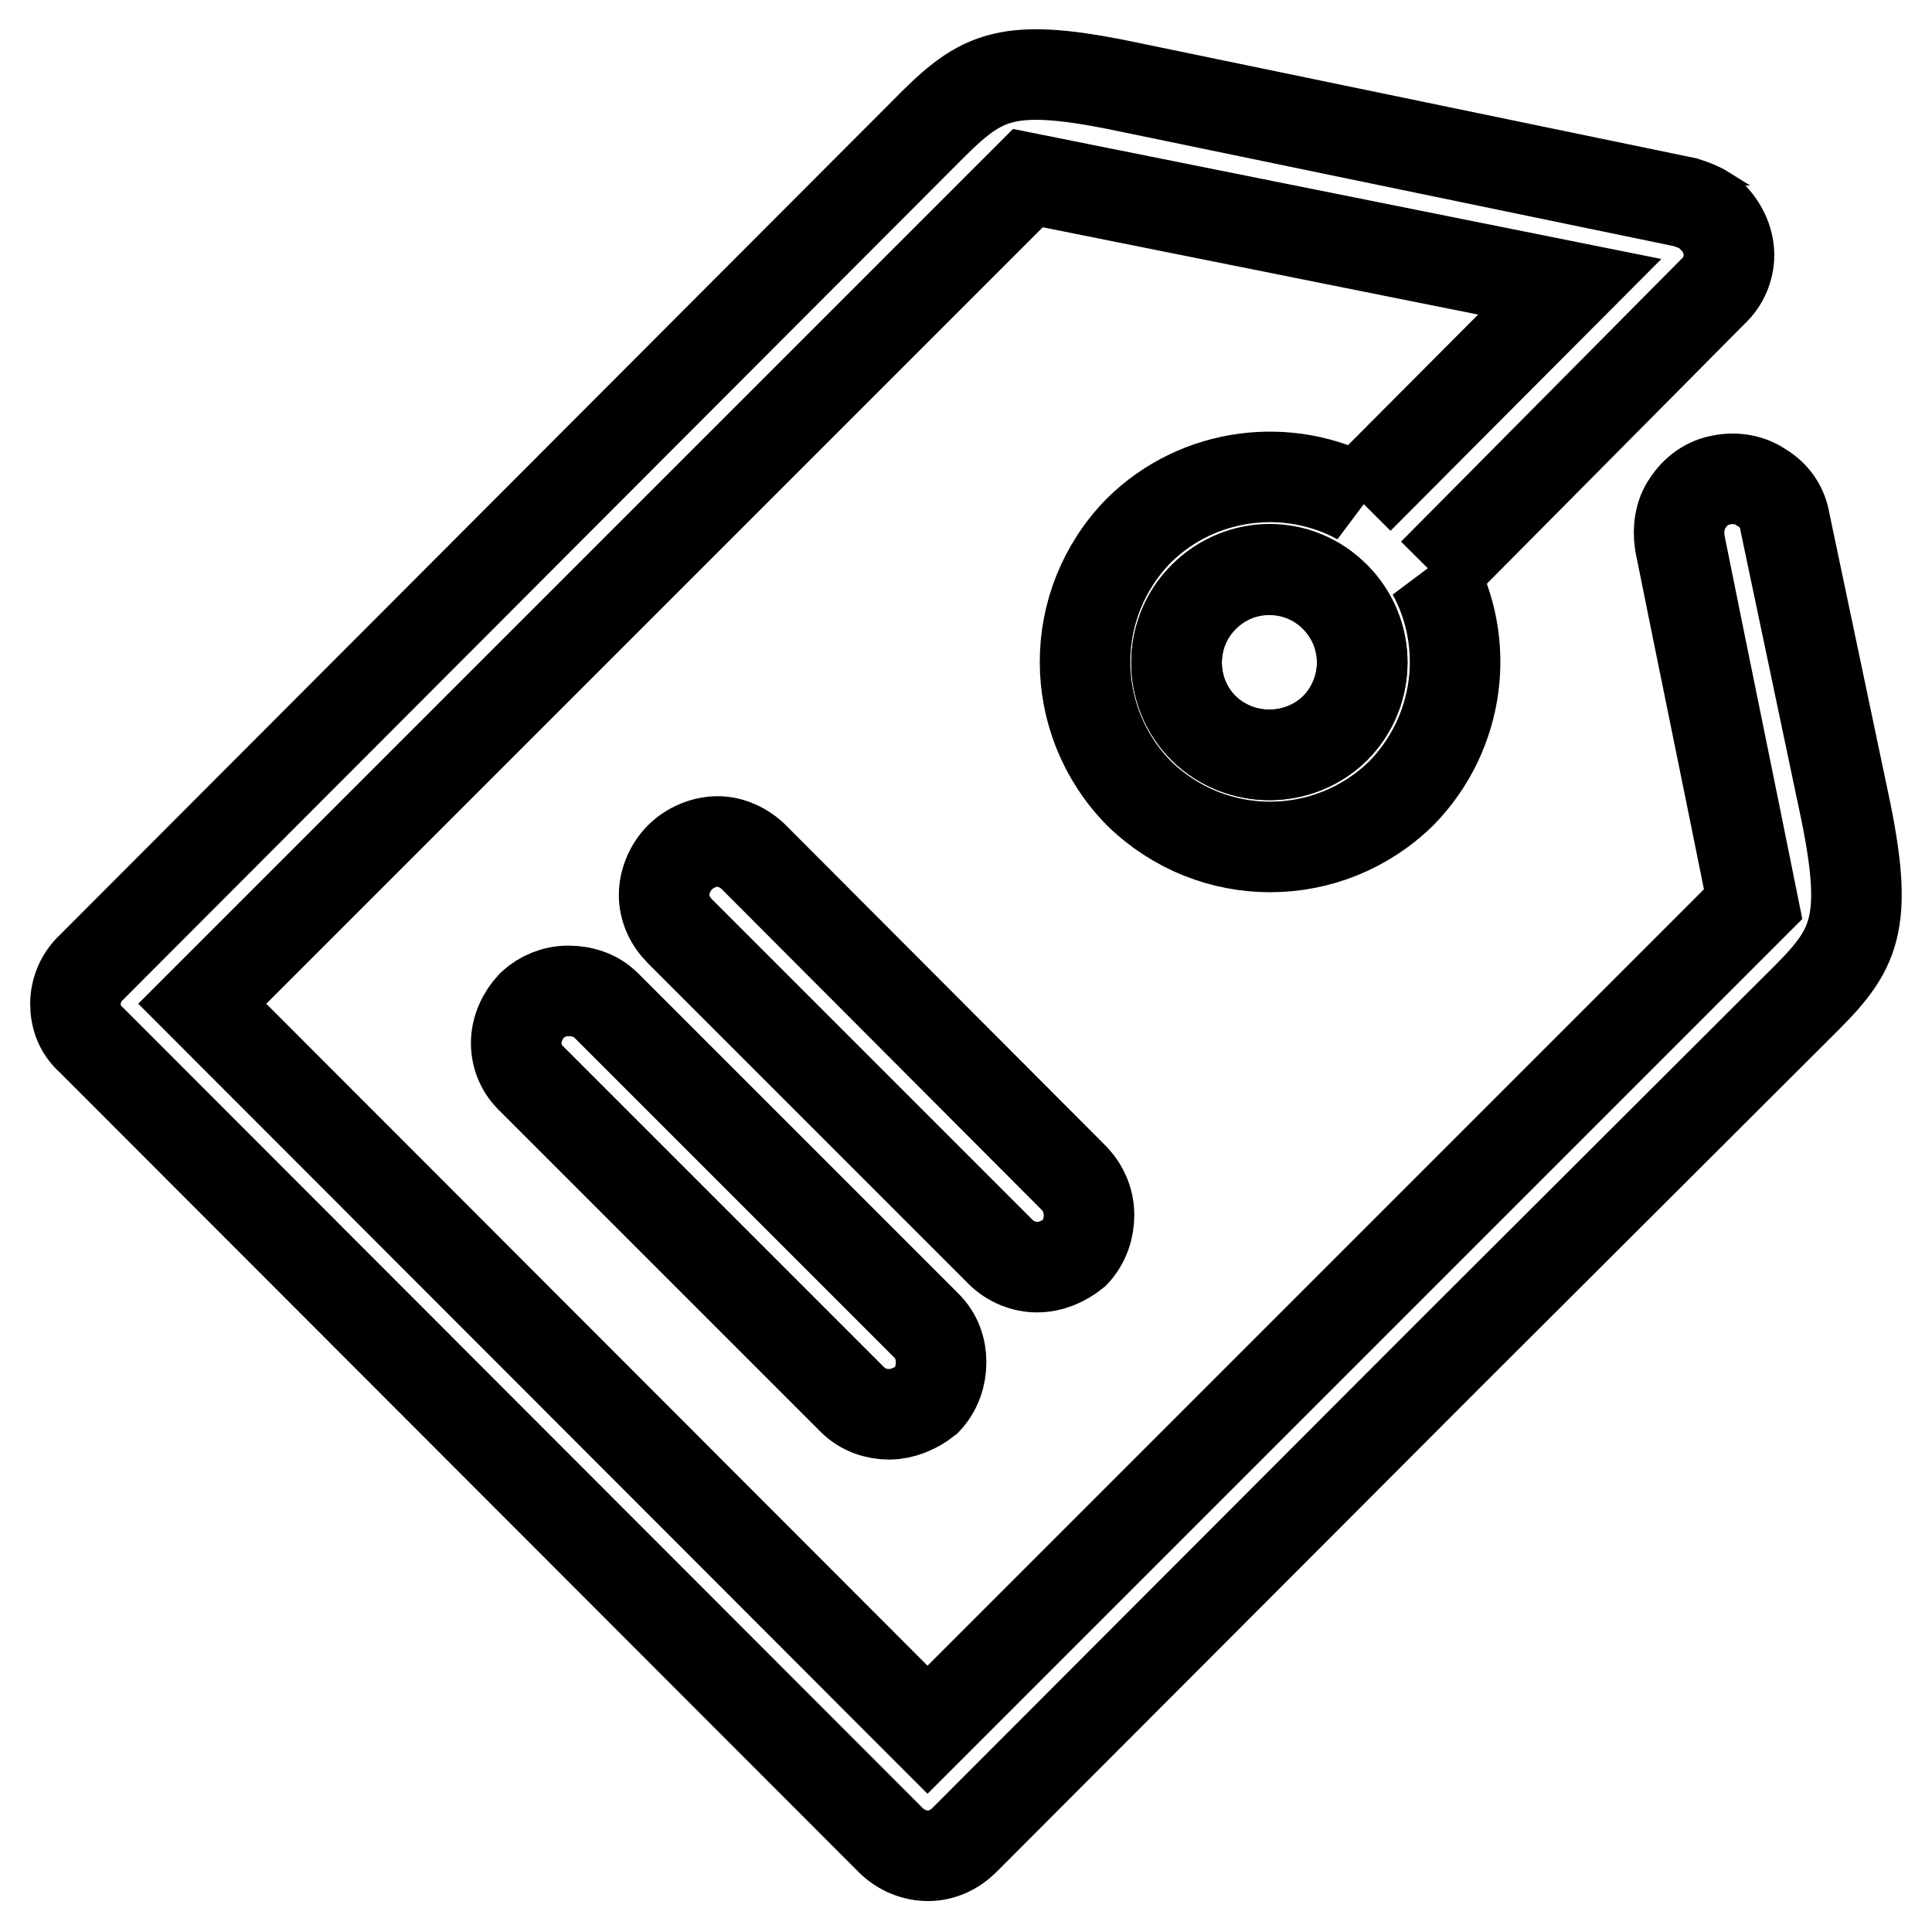<?xml version="1.0" encoding="utf-8"?>
<!-- Svg Vector Icons : http://www.onlinewebfonts.com/icon -->
<!DOCTYPE svg PUBLIC "-//W3C//DTD SVG 1.1//EN" "http://www.w3.org/Graphics/SVG/1.1/DTD/svg11.dtd">
<svg version="1.1" xmlns="http://www.w3.org/2000/svg" xmlns:xlink="http://www.w3.org/1999/xlink" x="0px" y="0px" viewBox="0 0 256 256" enable-background="new 0 0 256 256" xml:space="preserve">
<g><g><path stroke-width="12" fill-opacity="0" stroke="#000000"  d="M159.5,79.1c-4.8,4.8-4.8,12.6,0,17.4c4.8,4.7,12.6,4.7,17.4,0c4.8-4.8,4.8-12.6,0-17.4C172.1,74.2,164.4,74.2,159.5,79.1z"/><path stroke-width="12" fill-opacity="0" stroke="#000000"  d="M75.3,131.3c-1.8,0-3.5,0.7-4.8,1.9c-1.3,1.4-2.1,3.2-2.1,5s0.7,3.5,2.1,4.8l42.5,42.5c1.3,1.3,3.1,1.9,4.8,1.9s3.5-0.7,5-1.9c1.3-1.4,1.9-3.2,1.9-5c0-1.8-0.6-3.5-1.9-4.8l-42.5-42.5C79,131.9,77.2,131.3,75.3,131.3z"/><path stroke-width="12" fill-opacity="0" stroke="#000000"  d="M137.4,167.9c1.8,0,3.5-0.7,5-1.9c1.3-1.4,1.9-3.2,1.9-5c0-1.8-0.7-3.5-1.9-4.8l-42.5-42.6c-1.3-1.3-3.1-2.1-4.8-2.1c-1.8,0-3.7,0.8-5,2.1c-1.3,1.3-2.1,3.2-2.1,5s0.8,3.5,2.1,4.8l42.5,42.5C133.9,167.2,135.7,167.9,137.4,167.9z"/><path stroke-width="12" fill-opacity="0" stroke="#000000"  d="M244.6,107.6l-8.1-38.5c-0.3-1.9-1.4-3.5-3.1-4.5c-1.4-1-3.4-1.4-5.3-1c-1.8,0.3-3.4,1.4-4.5,3.1c-1,1.4-1.3,3.4-1,5.3c3.2,15.9,6.5,31.9,9.7,47.8l-1.1,1.1l-49,49l-59.3,59.3L26.8,133L136.2,23.6l71.8,14.4l-28,28.1l0.1,0.1c-9.3-5.1-21.3-3.7-29.2,4.1c-9.5,9.7-9.5,25.1,0,34.8c9.7,9.5,25.1,9.5,34.8,0c7.8-8,9.2-19.9,4.1-29.2l0.1,0.1L227,38.6c1.4-1.3,2.1-3.1,2.1-4.8s-0.7-3.5-2.1-5c-0.1-0.1-0.3-0.3-0.5-0.4c0,0-0.1-0.1-0.1-0.1c-0.1-0.1-0.2-0.2-0.4-0.3c0,0-0.1,0-0.1-0.1c-0.8-0.5-1.7-0.8-2.6-1.1l-74.9-15.5c-15.8-3.2-18.7-1-26.1,6.5L12.1,128.2c-1.4,1.3-2.1,3.1-2.1,4.8c0,1.8,0.6,3.5,2.1,4.8l105.9,106c1.4,1.4,3.2,2.1,5,2.1c1.8,0,3.5-0.8,4.8-2.1l64.1-64.2l46.2-46.1C245.4,126.3,247.8,123.4,244.6,107.6z M176.9,96.5c-4.8,4.7-12.6,4.7-17.4,0c-4.8-4.8-4.8-12.6,0-17.4c4.8-4.8,12.6-4.8,17.4,0C181.7,83.9,181.7,91.6,176.9,96.5z"/></g></g>
</svg>